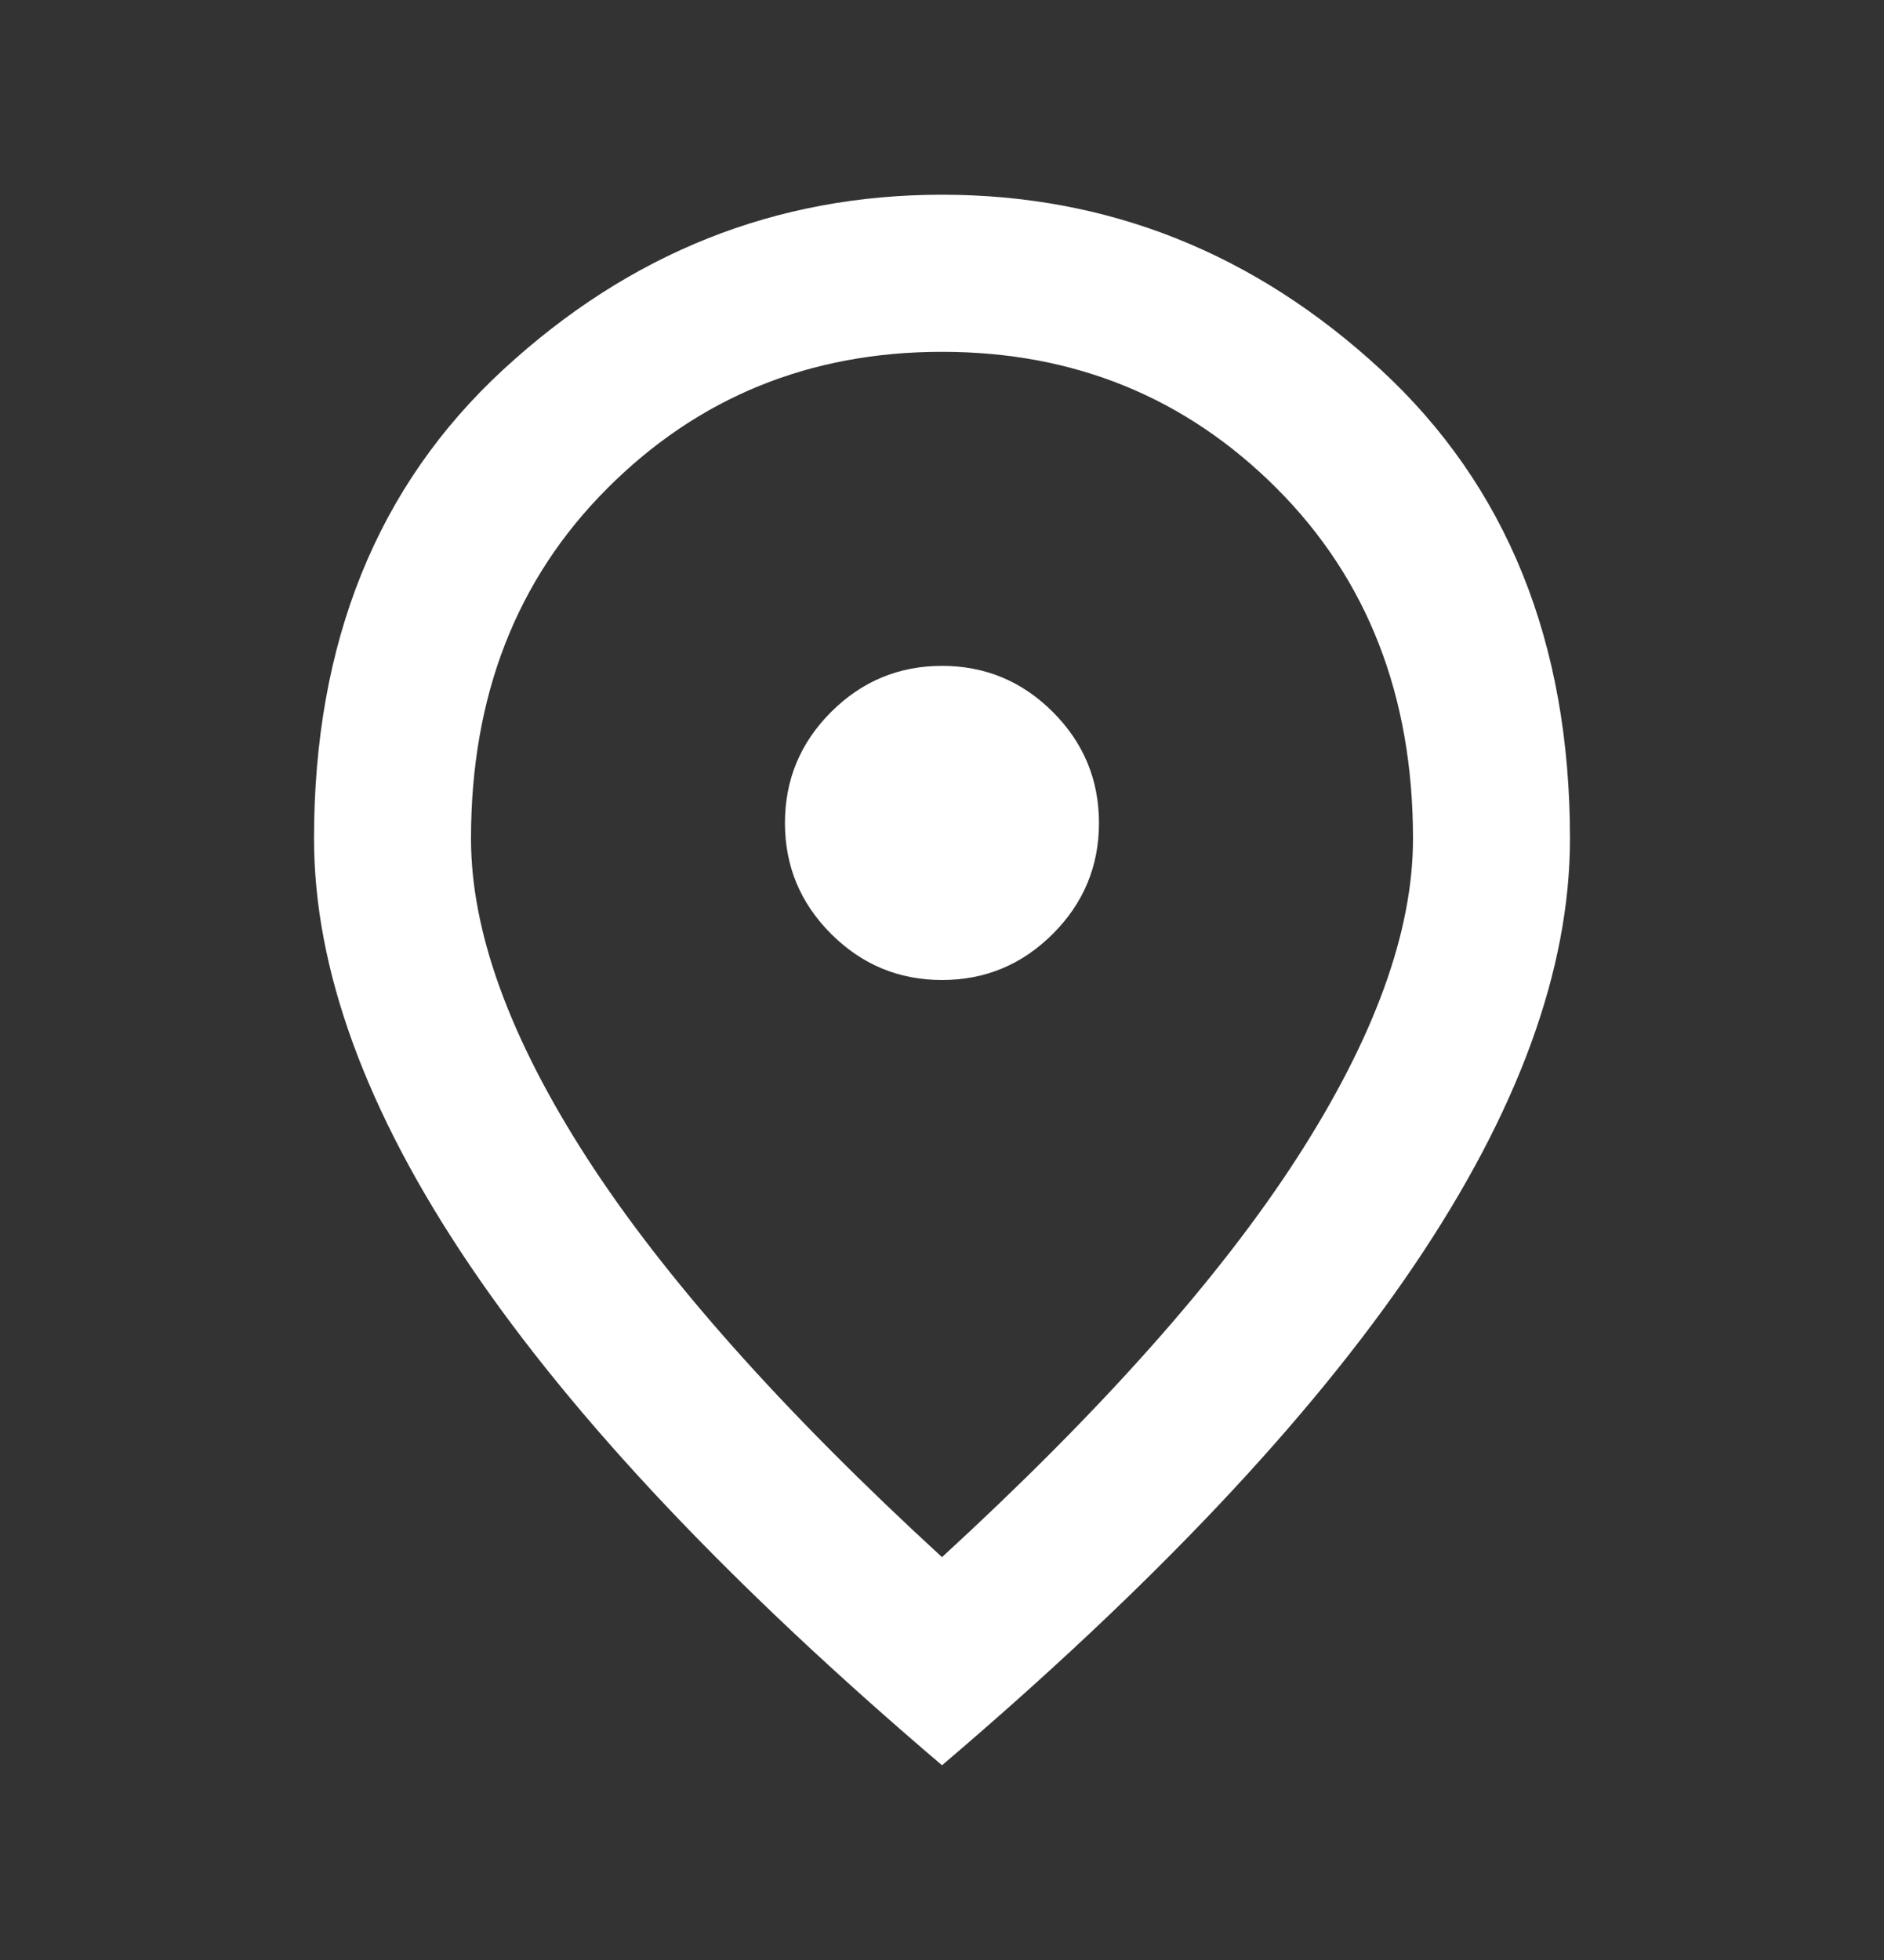 <svg fill="none" height="26" viewbox="0 0 25 26" width="25" xmlns="http://www.w3.org/2000/svg">
<rect width="100%" height="100%" fill="#333333" stroke="none"/>
<path d="M12.5 13C13.073 13 13.563 12.796 13.971 12.388C14.379 11.98 14.583 11.49 14.583 10.917C14.583 10.344 14.379 9.853 13.971 9.445C13.563 9.037 13.073 8.833 12.5 8.833C11.927 8.833 11.437 9.037 11.028 9.445C10.62 9.853 10.416 10.344 10.416 10.917C10.416 11.49 10.62 11.98 11.028 12.388C11.437 12.796 11.927 13 12.5 13ZM12.5 20.656C14.618 18.712 16.189 16.945 17.213 15.357C18.238 13.768 18.75 12.358 18.75 11.125C18.75 9.233 18.146 7.683 16.94 6.477C15.733 5.27 14.253 4.667 12.5 4.667C10.746 4.667 9.266 5.27 8.06 6.477C6.853 7.683 6.25 9.233 6.25 11.125C6.25 12.358 6.762 13.768 7.786 15.357C8.811 16.945 10.382 18.712 12.5 20.656ZM12.5 23.417C9.705 21.038 7.617 18.829 6.237 16.789C4.857 14.749 4.167 12.861 4.167 11.125C4.167 8.521 5.004 6.446 6.68 4.901C8.355 3.356 10.295 2.583 12.5 2.583C14.705 2.583 16.645 3.356 18.32 4.901C19.995 6.446 20.833 8.521 20.833 11.125C20.833 12.861 20.143 14.749 18.763 16.789C17.383 18.829 15.295 21.038 12.5 23.417Z" fill="white"></path>
</svg>